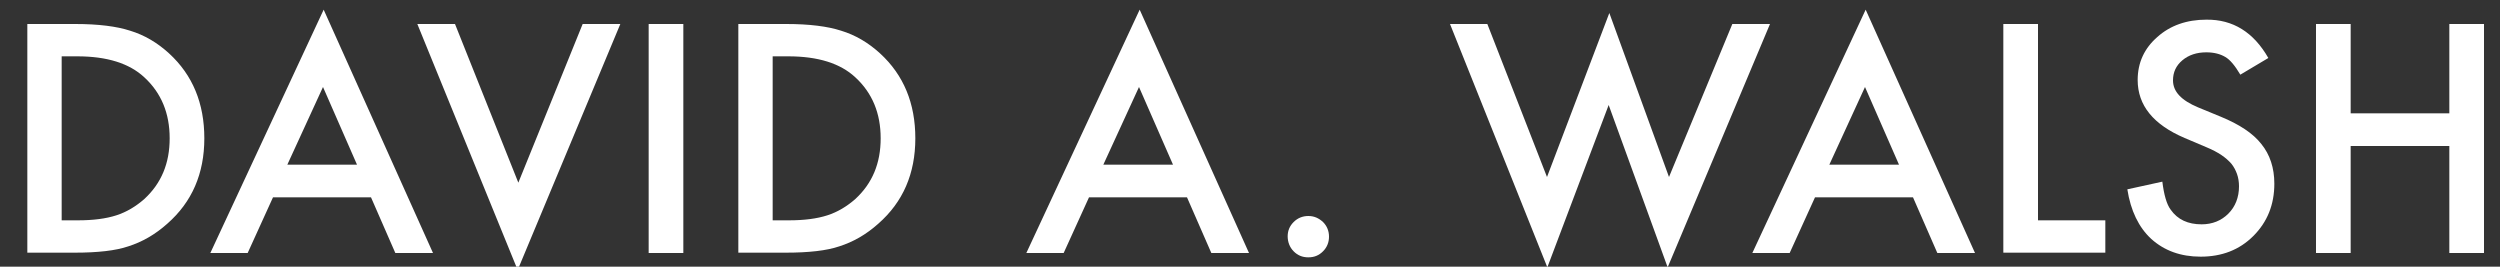 <?xml version="1.0" encoding="utf-8"?>
<!-- Generator: Adobe Illustrator 23.1.1, SVG Export Plug-In . SVG Version: 6.00 Build 0)  -->
<svg version="1.1" id="Layer_1" xmlns="http://www.w3.org/2000/svg" xmlns:xlink="http://www.w3.org/1999/xlink" x="0px" y="0px"
	 viewBox="0 0 750 80" style="enable-background:new 0 0 750 80;" xml:space="preserve">
<rect x="0" y="0" width="750" height="80" fill="#333333" stroke="none"/>
<style type="text/css">
	.st0{fill:#FFFFFF;}
</style>
<g>
	<path class="st0" d="M8.2,75.8V7.2h14.4c6.9,0,12.4,0.7,16.4,2c4.3,1.3,8.2,3.6,11.7,6.8c7.1,6.5,10.6,15,10.6,25.5
		c0,10.6-3.7,19.1-11.1,25.6c-3.7,3.3-7.6,5.5-11.7,6.8c-3.8,1.3-9.2,1.9-16.1,1.9H8.2z M18.6,66.1h4.7c4.7,0,8.5-0.5,11.6-1.5
		c3.1-1,5.9-2.7,8.4-4.9c5.1-4.7,7.6-10.7,7.6-18.2c0-7.5-2.5-13.6-7.6-18.3c-4.5-4.2-11.2-6.3-20.1-6.3h-4.7V66.1z"/>
	<path class="st0" d="M111.3,59.2H81.9l-7.6,16.7H63.1l34-73l32.8,73h-11.3L111.3,59.2z M107.1,49.4L96.9,26.1L86.2,49.4H107.1z"/>
	<path class="st0" d="M136.5,7.2l19,47.6l19.3-47.6h11.3L155.3,81L125.2,7.2H136.5z"/>
	<path class="st0" d="M205,7.2v68.7h-10.4V7.2H205z"/>
	<path class="st0" d="M221.5,75.8V7.2h14.4c6.9,0,12.4,0.7,16.4,2c4.3,1.3,8.2,3.6,11.7,6.8c7.1,6.5,10.6,15,10.6,25.5
		c0,10.6-3.7,19.1-11.1,25.6c-3.7,3.3-7.6,5.5-11.7,6.8c-3.8,1.3-9.2,1.9-16.1,1.9H221.5z M231.9,66.1h4.7c4.7,0,8.5-0.5,11.6-1.5
		c3.1-1,5.9-2.7,8.4-4.9c5.1-4.7,7.6-10.7,7.6-18.2c0-7.5-2.5-13.6-7.6-18.3c-4.5-4.2-11.2-6.3-20.1-6.3h-4.7V66.1z"/>
	<path class="st0" d="M356.1,59.2h-29.4l-7.6,16.7h-11.2l34-73l32.8,73h-11.3L356.1,59.2z M351.9,49.4l-10.2-23.3L331,49.4H351.9z"
		/>
	<path class="st0" d="M386.3,70.9c0-1.7,0.6-3.1,1.8-4.3c1.2-1.2,2.7-1.8,4.4-1.8s3.1,0.6,4.4,1.8c1.2,1.2,1.8,2.7,1.8,4.4
		c0,1.7-0.6,3.2-1.8,4.4c-1.2,1.2-2.6,1.8-4.4,1.8c-1.8,0-3.2-0.6-4.4-1.8S386.3,72.6,386.3,70.9z"/>
	<path class="st0" d="M446.2,7.2l17.9,45.9l18.7-49.2l17.9,49.2l19-45.9h11.3l-30.7,73l-17.7-48.7l-18.4,48.7L435,7.2H446.2z"/>
	<path class="st0" d="M573.9,59.2h-29.4l-7.6,16.7h-11.2l34-73l32.8,73h-11.3L573.9,59.2z M569.7,49.4l-10.2-23.3l-10.7,23.3H569.7z
		"/>
	<path class="st0" d="M611.4,7.2v58.9h20.2v9.7h-30.6V7.2H611.4z"/>
	<path class="st0" d="M680.5,17.4l-8.4,5c-1.6-2.7-3.1-4.5-4.5-5.3c-1.5-0.9-3.4-1.4-5.7-1.4c-2.9,0-5.3,0.8-7.2,2.4
		c-1.9,1.6-2.8,3.6-2.8,6c0,3.4,2.5,6,7.5,8.1l6.8,2.8c5.6,2.3,9.7,5,12.2,8.2c2.6,3.2,3.9,7.2,3.9,11.9c0,6.3-2.1,11.5-6.3,15.7
		c-4.2,4.2-9.5,6.2-15.8,6.2c-6,0-10.9-1.8-14.8-5.3c-3.8-3.5-6.2-8.5-7.2-14.9l10.5-2.3c0.5,4,1.3,6.8,2.5,8.4
		c2.1,3,5.2,4.4,9.3,4.4c3.2,0,5.9-1.1,8-3.2s3.2-4.9,3.2-8.2c0-1.3-0.2-2.6-0.6-3.7c-0.4-1.1-0.9-2.1-1.7-3.1
		c-0.8-0.9-1.8-1.8-3-2.6c-1.2-0.8-2.7-1.6-4.4-2.3l-6.6-2.8c-9.4-4-14.1-9.8-14.1-17.4c0-5.2,2-9.5,5.9-12.9
		c3.9-3.5,8.9-5.2,14.7-5.2C669.9,5.8,676.1,9.7,680.5,17.4z"/>
	<path class="st0" d="M705.2,34h29.6V7.2h10.4v68.7h-10.4V43.8h-29.6v32.1h-10.4V7.2h10.4V34z"/>
</g>
</svg>

